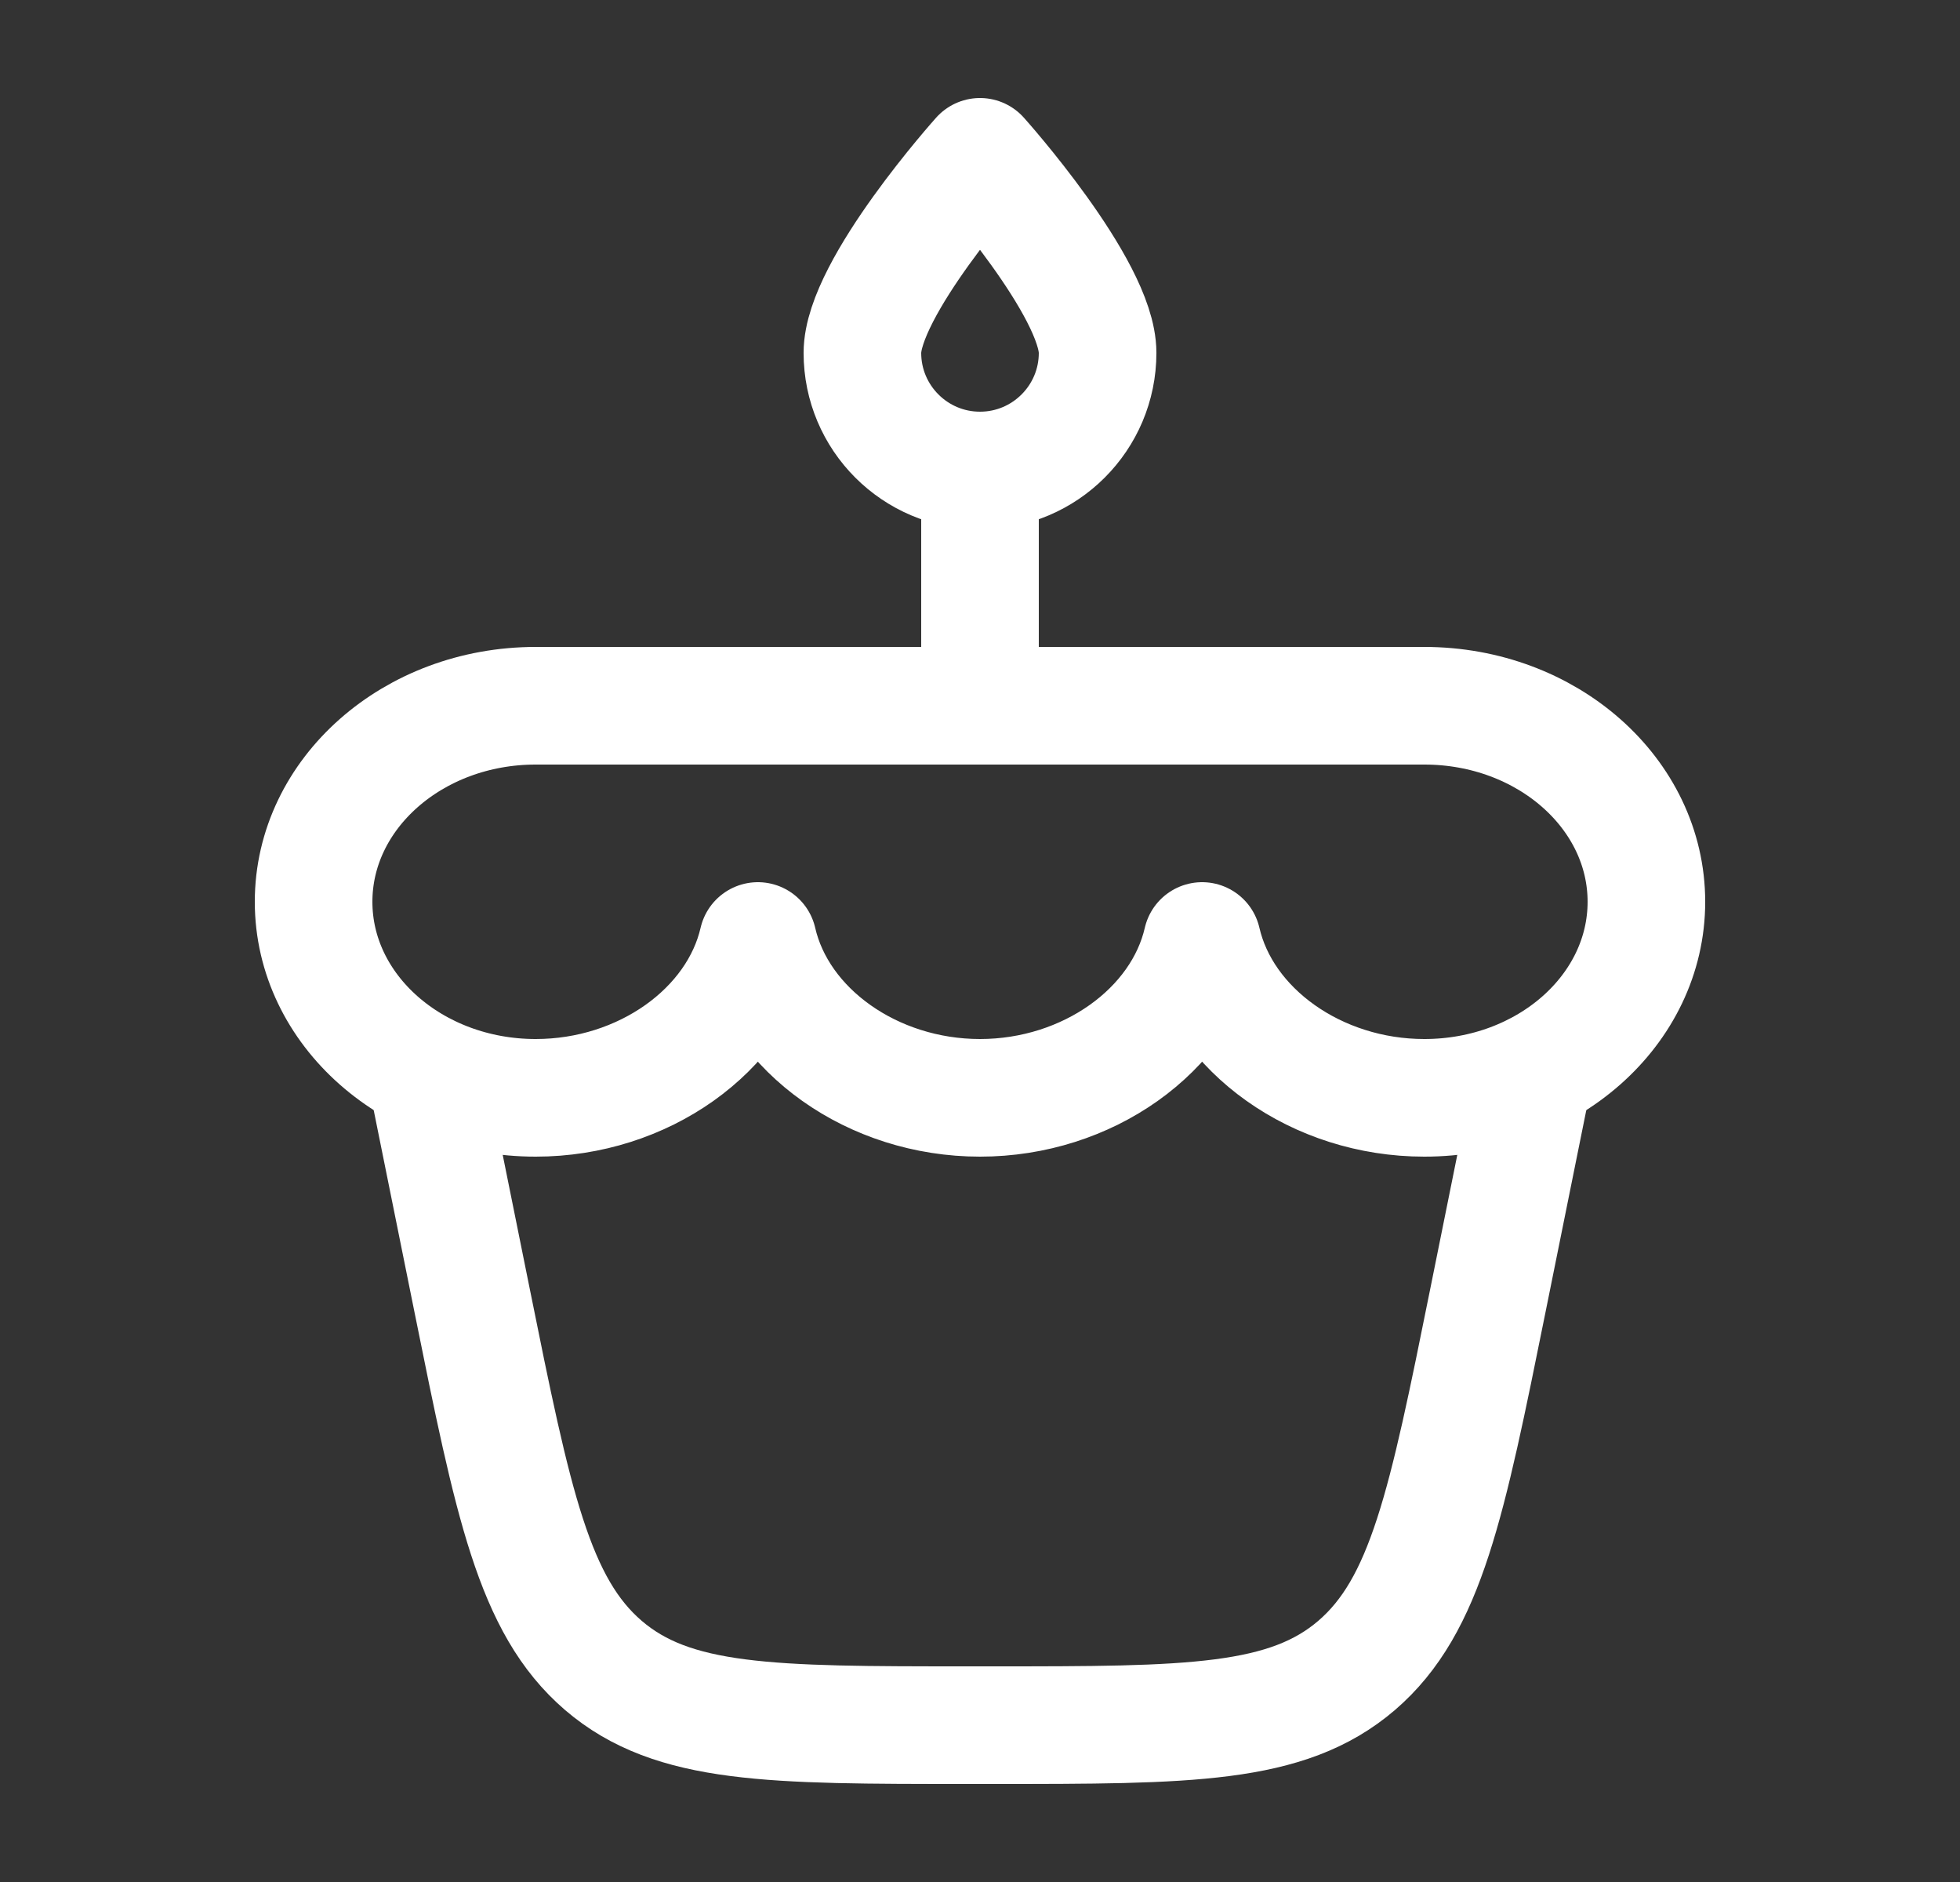 <?xml version="1.0" encoding="UTF-8"?> <svg xmlns="http://www.w3.org/2000/svg" width="25" height="24" viewBox="0 0 25 24" fill="none"><rect x="0" y="0" width="25" height="24" fill="#333333" stroke="none"/><path d="M14 4.5C14 5.328 13.328 6 12.5 6C11.672 6 11 5.328 11 4.5C11 3.672 12.5 2 12.5 2C12.5 2 14 3.672 14 4.5Z" stroke="white" stroke-width="1.5" stroke-linejoin="round"></path><path d="M12.5 6V9" stroke="white" stroke-width="1.5" stroke-linecap="round" stroke-linejoin="round"></path><path d="M18.167 14C19.732 14 21 12.881 21 11.5C21 10.119 19.732 9 18.167 9H6.833C5.269 9 4 10.119 4 11.5C4 12.881 5.269 14 6.833 14C8.204 14 9.404 13.141 9.667 12C9.929 13.141 11.129 14 12.5 14C13.871 14 15.071 13.141 15.333 12C15.596 13.141 16.796 14 18.167 14Z" stroke="white" stroke-width="1.5" stroke-linejoin="round"></path><path d="M5.5 14L6.021 16.58C6.545 19.177 6.808 20.475 7.696 21.238C8.585 22 9.836 22 12.339 22H12.661C15.164 22 16.415 22 17.304 21.238C18.192 20.475 18.455 19.177 18.979 16.58L19.5 14" stroke="white" stroke-width="1.5" stroke-linecap="round" stroke-linejoin="round"></path></svg> 
